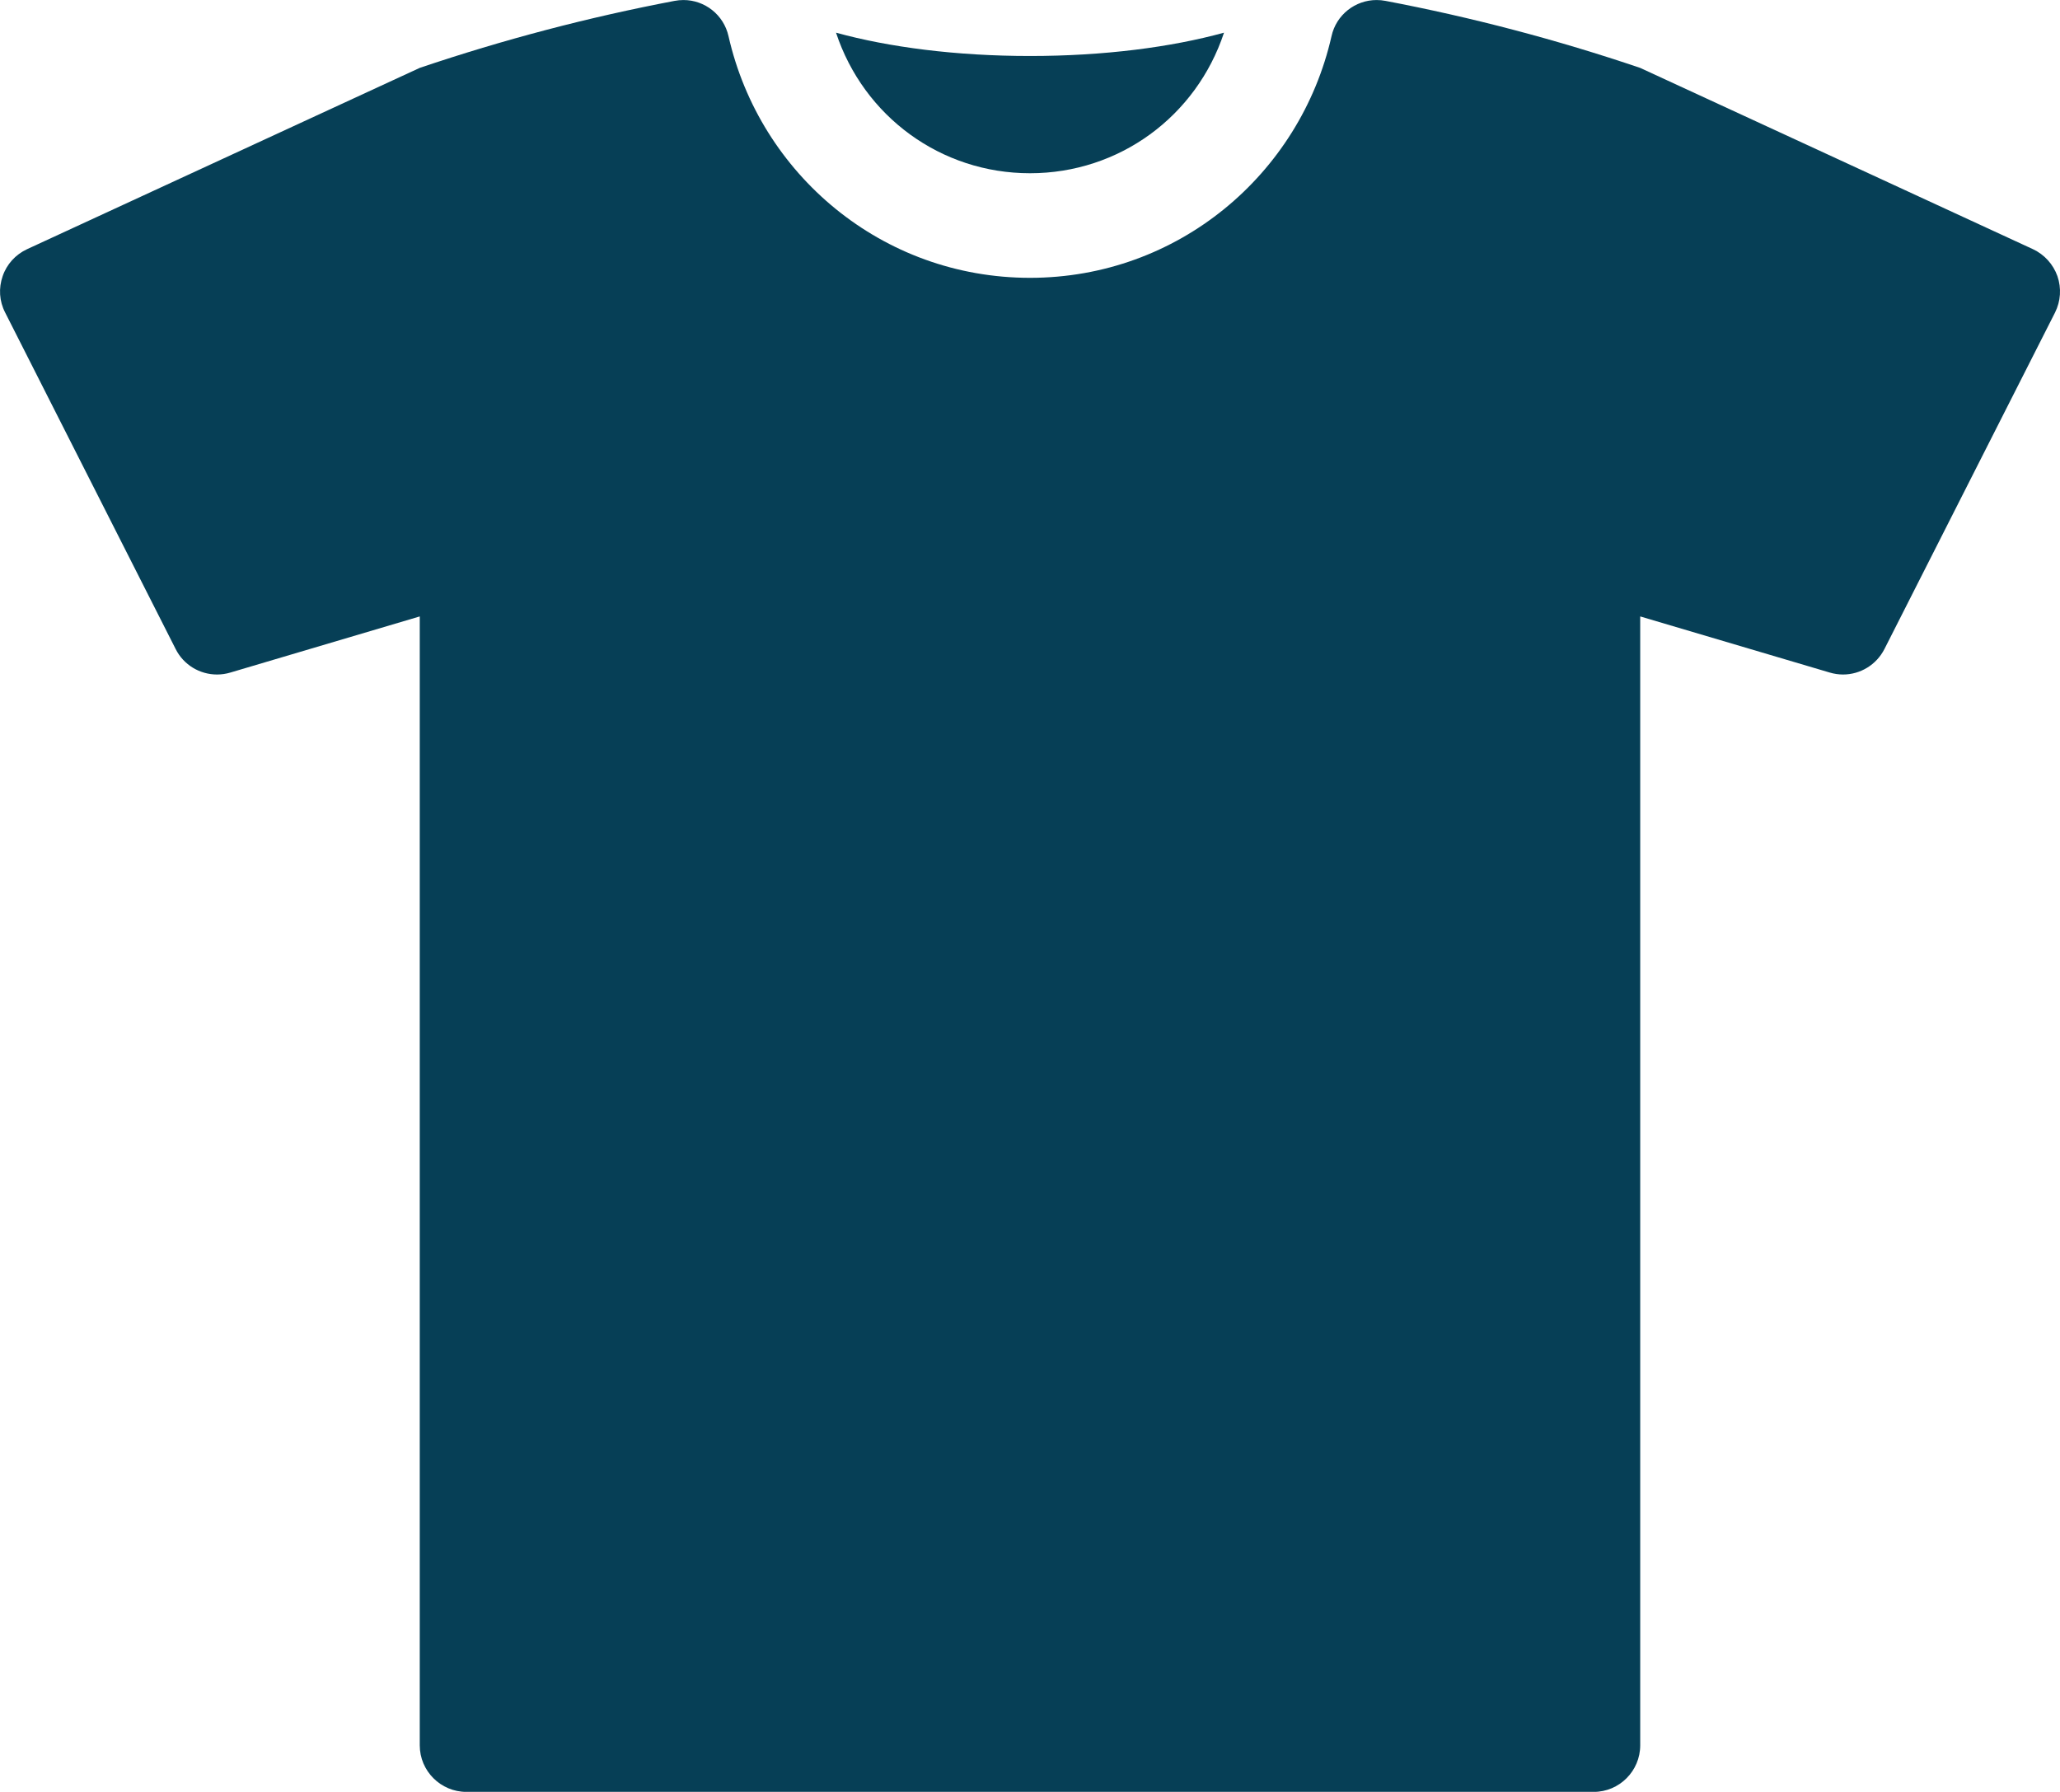 <?xml version="1.0" encoding="utf-8"?>
<!-- Generator: Adobe Illustrator 16.0.4, SVG Export Plug-In . SVG Version: 6.00 Build 0)  -->
<!DOCTYPE svg PUBLIC "-//W3C//DTD SVG 1.1//EN" "http://www.w3.org/Graphics/SVG/1.1/DTD/svg11.dtd">
<svg version="1.1" id="Capa_1" xmlns="http://www.w3.org/2000/svg" xmlns:xlink="http://www.w3.org/1999/xlink" x="0px" y="0px"
	 width="68.971px" height="60px" viewBox="166.446 26.648 68.971 60" enable-background="new 166.446 26.648 68.971 60"
	 xml:space="preserve">
<g>
	<path fill="#063F56" d="M200.932,32.449c2.987,0,5.568-1.905,6.495-4.707c-1.769,0.487-4.023,0.781-6.495,0.781
		c-2.472,0-4.727-0.294-6.495-0.781C195.363,30.544,197.944,32.449,200.932,32.449z"/>
	<path fill="#063F56" d="M235.331,35.895c-0.142-0.398-0.438-0.726-0.821-0.904l-13.15-6.07c-2.797-0.947-5.646-1.696-8.523-2.243
		c-0.102-0.02-0.202-0.029-0.302-0.029c-0.712,0-1.351,0.492-1.509,1.213c-1.051,4.625-5.146,8.089-10.094,8.089
		c-4.949,0-9.044-3.463-10.094-8.089c-0.161-0.721-0.797-1.213-1.509-1.213c-0.1,0-0.201,0.01-0.302,0.029
		c-2.877,0.547-5.727,1.296-8.528,2.243l-13.145,6.07c-0.387,0.179-0.684,0.506-0.819,0.904c-0.14,0.403-0.114,0.837,0.083,1.218
		l5.708,11.266c0.267,0.535,0.811,0.855,1.386,0.855c0.148,0,0.299-0.021,0.448-0.066l6.34-1.879V85.09
		c0,0.858,0.7,1.559,1.561,1.559h37.744c0.858,0,1.557-0.7,1.557-1.559V47.289l6.345,1.879c0.148,0.044,0.299,0.066,0.446,0.066
		c0.574,0,1.115-0.321,1.387-0.855l5.711-11.266C235.441,36.733,235.469,36.298,235.331,35.895z"/>
</g>
</svg>
